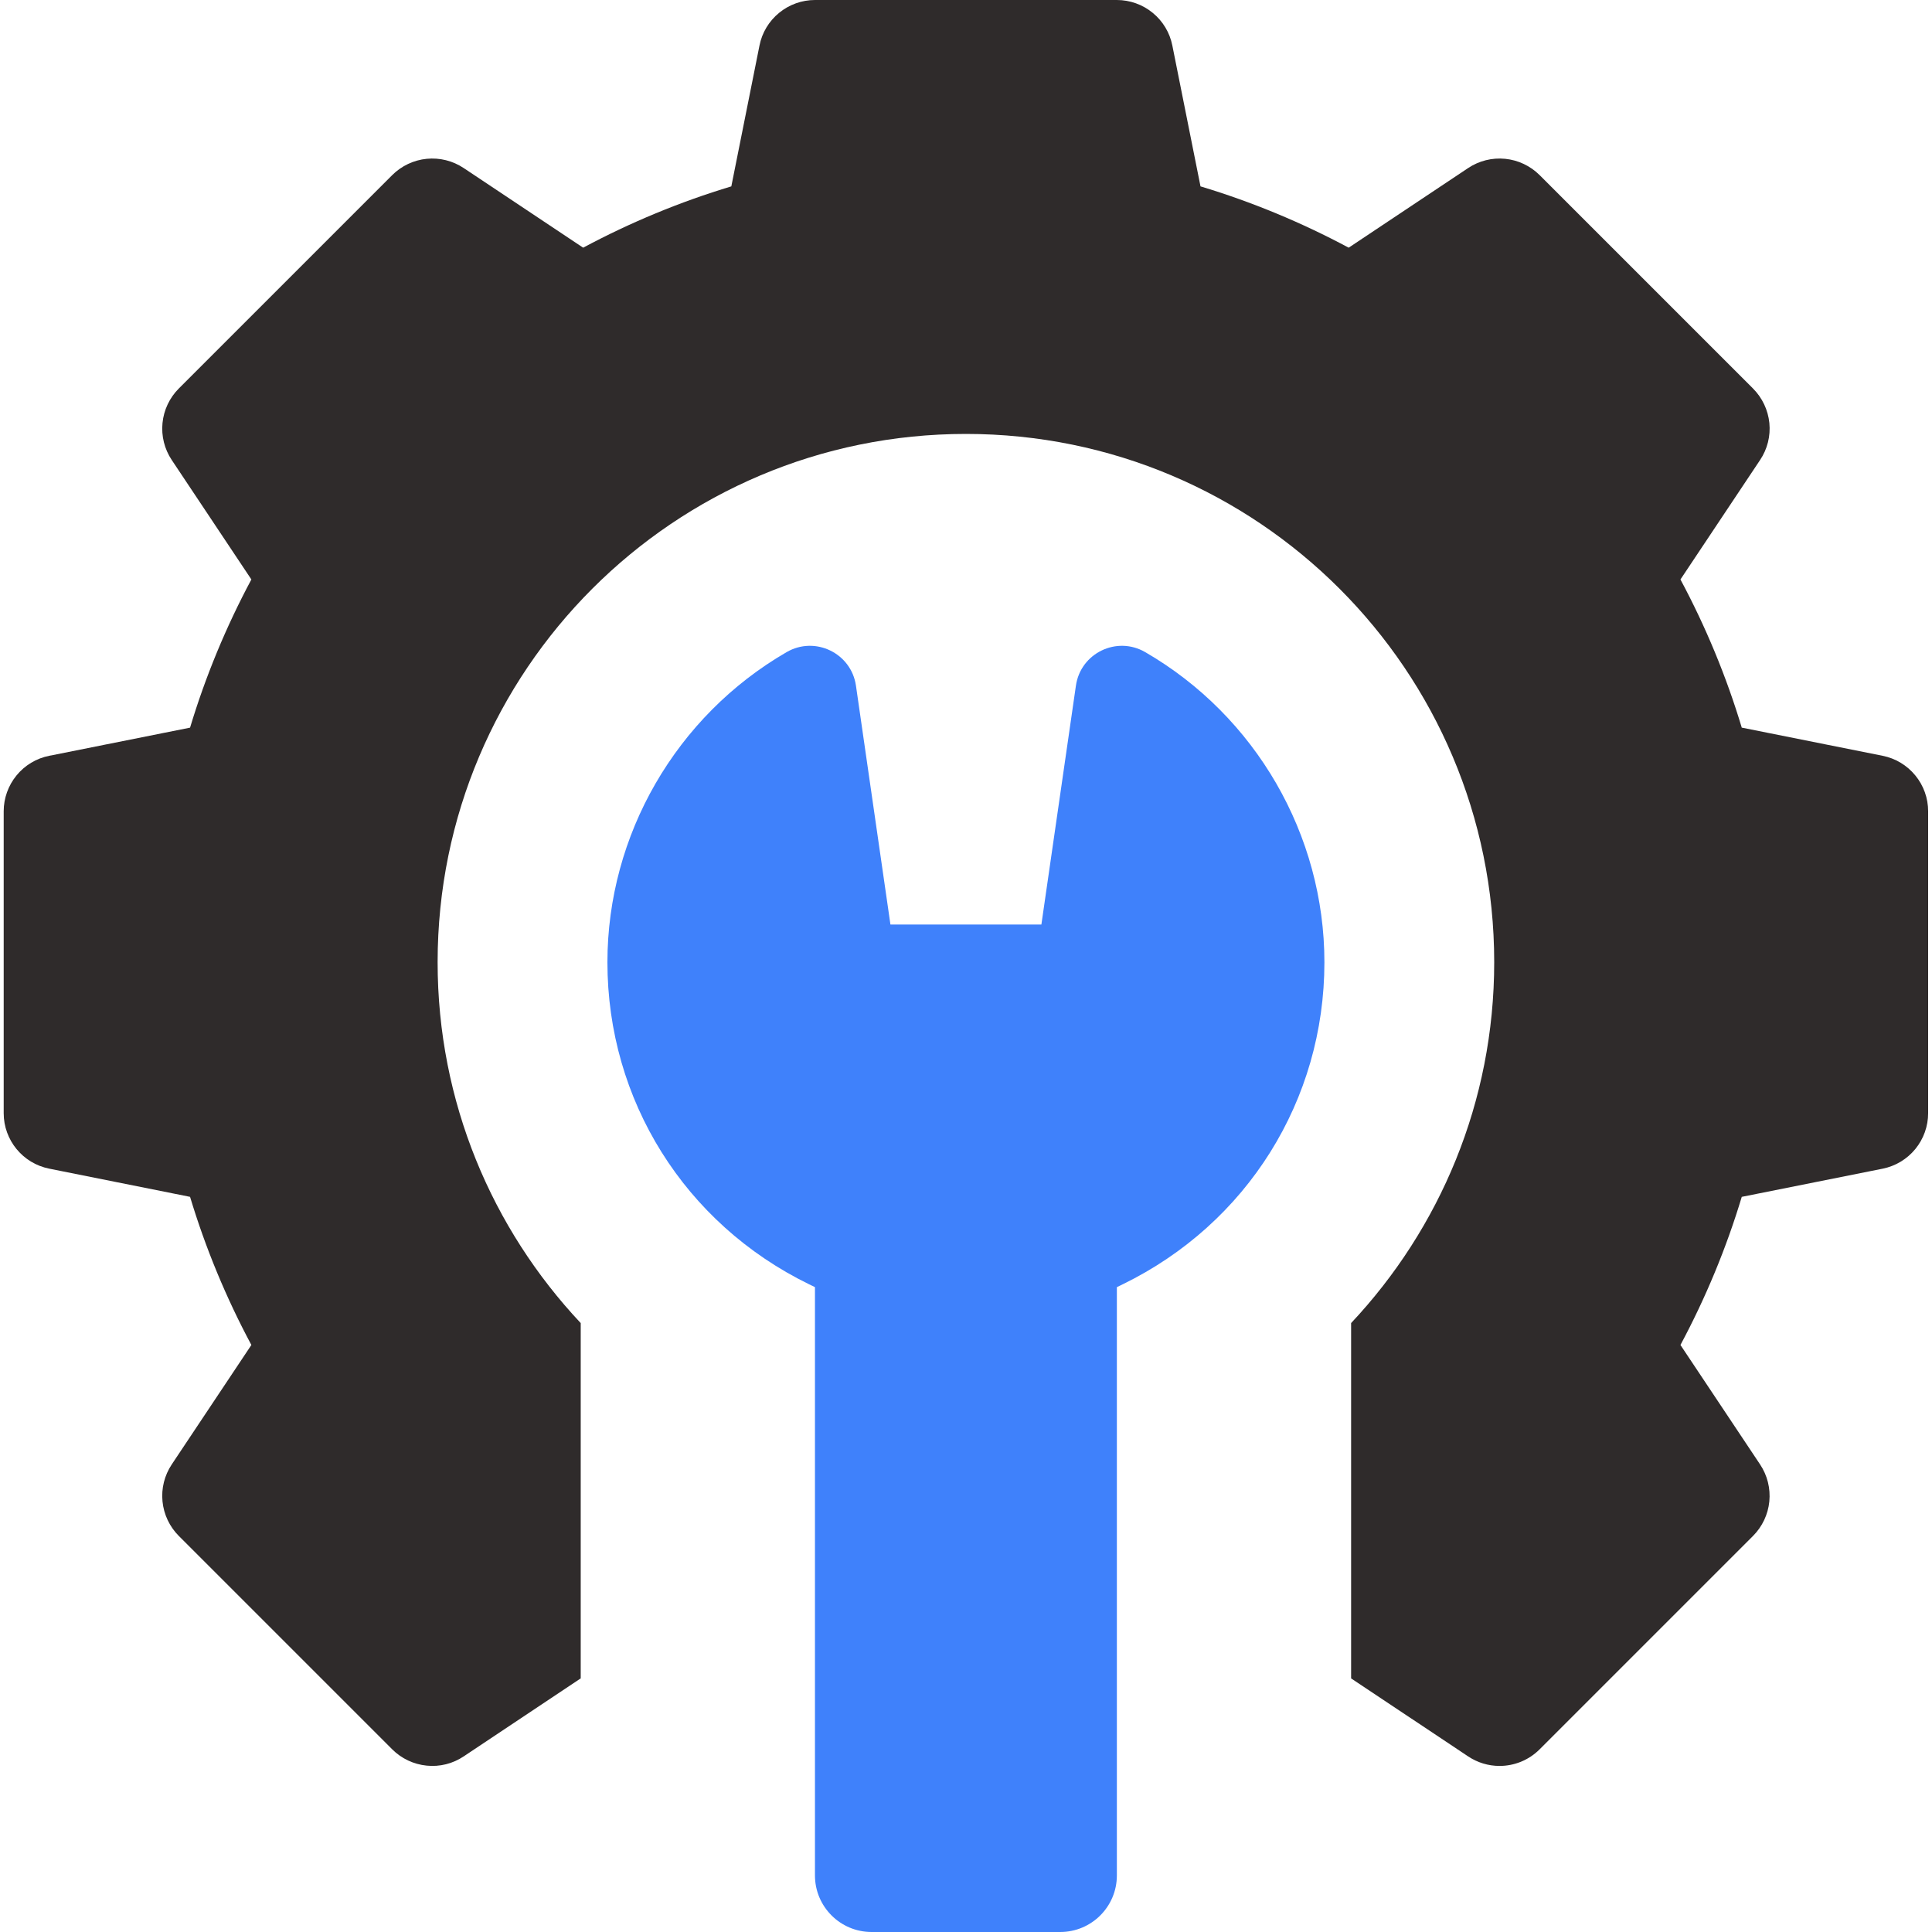 <svg width="45" height="45" viewBox="0 0 45 45" fill="none" xmlns="http://www.w3.org/2000/svg">
<g clip-path="url(#clip0_1965_24552)">
<path d="M43.85 17.604L40.569 16.948C40.209 15.753 39.73 14.597 39.141 13.497L40.996 10.714C41.166 10.46 41.242 10.156 41.212 9.853C41.181 9.549 41.047 9.266 40.832 9.05L35.86 4.078C35.644 3.863 35.361 3.729 35.058 3.699C34.754 3.669 34.45 3.745 34.196 3.914L31.413 5.769C30.313 5.18 29.157 4.701 27.962 4.341L27.306 1.06C27.247 0.761 27.085 0.492 26.849 0.299C26.614 0.106 26.318 -3.27656e-06 26.014 3.41879e-10H18.982C18.678 -6.93755e-06 18.382 0.106 18.147 0.299C17.911 0.492 17.749 0.761 17.69 1.06L17.034 4.341C15.839 4.701 14.683 5.18 13.583 5.769L10.8 3.914C10.546 3.745 10.242 3.669 9.938 3.699C9.635 3.729 9.352 3.863 9.136 4.078L4.164 9.05C3.949 9.266 3.815 9.549 3.785 9.853C3.755 10.156 3.831 10.46 4 10.714L5.855 13.497C5.266 14.597 4.787 15.753 4.427 16.948L1.146 17.604C0.847 17.663 0.578 17.825 0.385 18.061C0.192 18.296 0.086 18.592 0.086 18.896V25.928C0.086 26.556 0.53 27.097 1.146 27.22L4.427 27.877C4.787 29.071 5.266 30.227 5.855 31.327L4 34.11C3.831 34.364 3.755 34.668 3.785 34.971C3.815 35.275 3.949 35.558 4.164 35.774L9.136 40.746C9.352 40.961 9.635 41.095 9.939 41.125C10.242 41.156 10.546 41.08 10.8 40.91L13.526 39.093V30.817C11.461 28.619 10.193 25.666 10.193 22.412C10.193 15.616 15.702 10.107 22.498 10.107C29.294 10.107 34.803 15.616 34.803 22.412C34.803 25.666 33.535 28.619 31.47 30.817V39.093L34.196 40.91C34.413 41.055 34.667 41.132 34.927 41.132C35.267 41.132 35.605 41.001 35.86 40.746L40.832 35.774C41.047 35.558 41.181 35.275 41.211 34.972C41.241 34.668 41.165 34.364 40.996 34.11L39.141 31.327C39.73 30.227 40.209 29.071 40.569 27.877L43.85 27.221C44.149 27.161 44.418 26.999 44.611 26.764C44.804 26.528 44.91 26.233 44.91 25.928V18.896C44.91 18.592 44.805 18.296 44.611 18.061C44.418 17.825 44.149 17.663 43.85 17.604Z" fill="#2F2B2B"/>
<path d="M26.674 15.189C26.011 14.805 25.169 15.212 25.06 15.971L24.256 21.534H20.74L19.937 15.971C19.827 15.212 18.985 14.805 18.322 15.189C15.747 16.68 14.148 19.448 14.148 22.413C14.148 25.625 15.948 28.499 18.844 29.913L18.982 29.98V43.682C18.982 44.41 19.573 45 20.301 45H24.695C25.423 45 26.014 44.41 26.014 43.682V29.98L26.152 29.913C29.049 28.499 30.848 25.625 30.848 22.413C30.848 19.448 29.249 16.68 26.674 15.189Z" fill="#3F81FB"/>
</g>
<defs>
<clipPath id="clip0_1965_24552">
<rect width="45" height="45" fill="white"/>
</clipPath>
</defs>
</svg>
